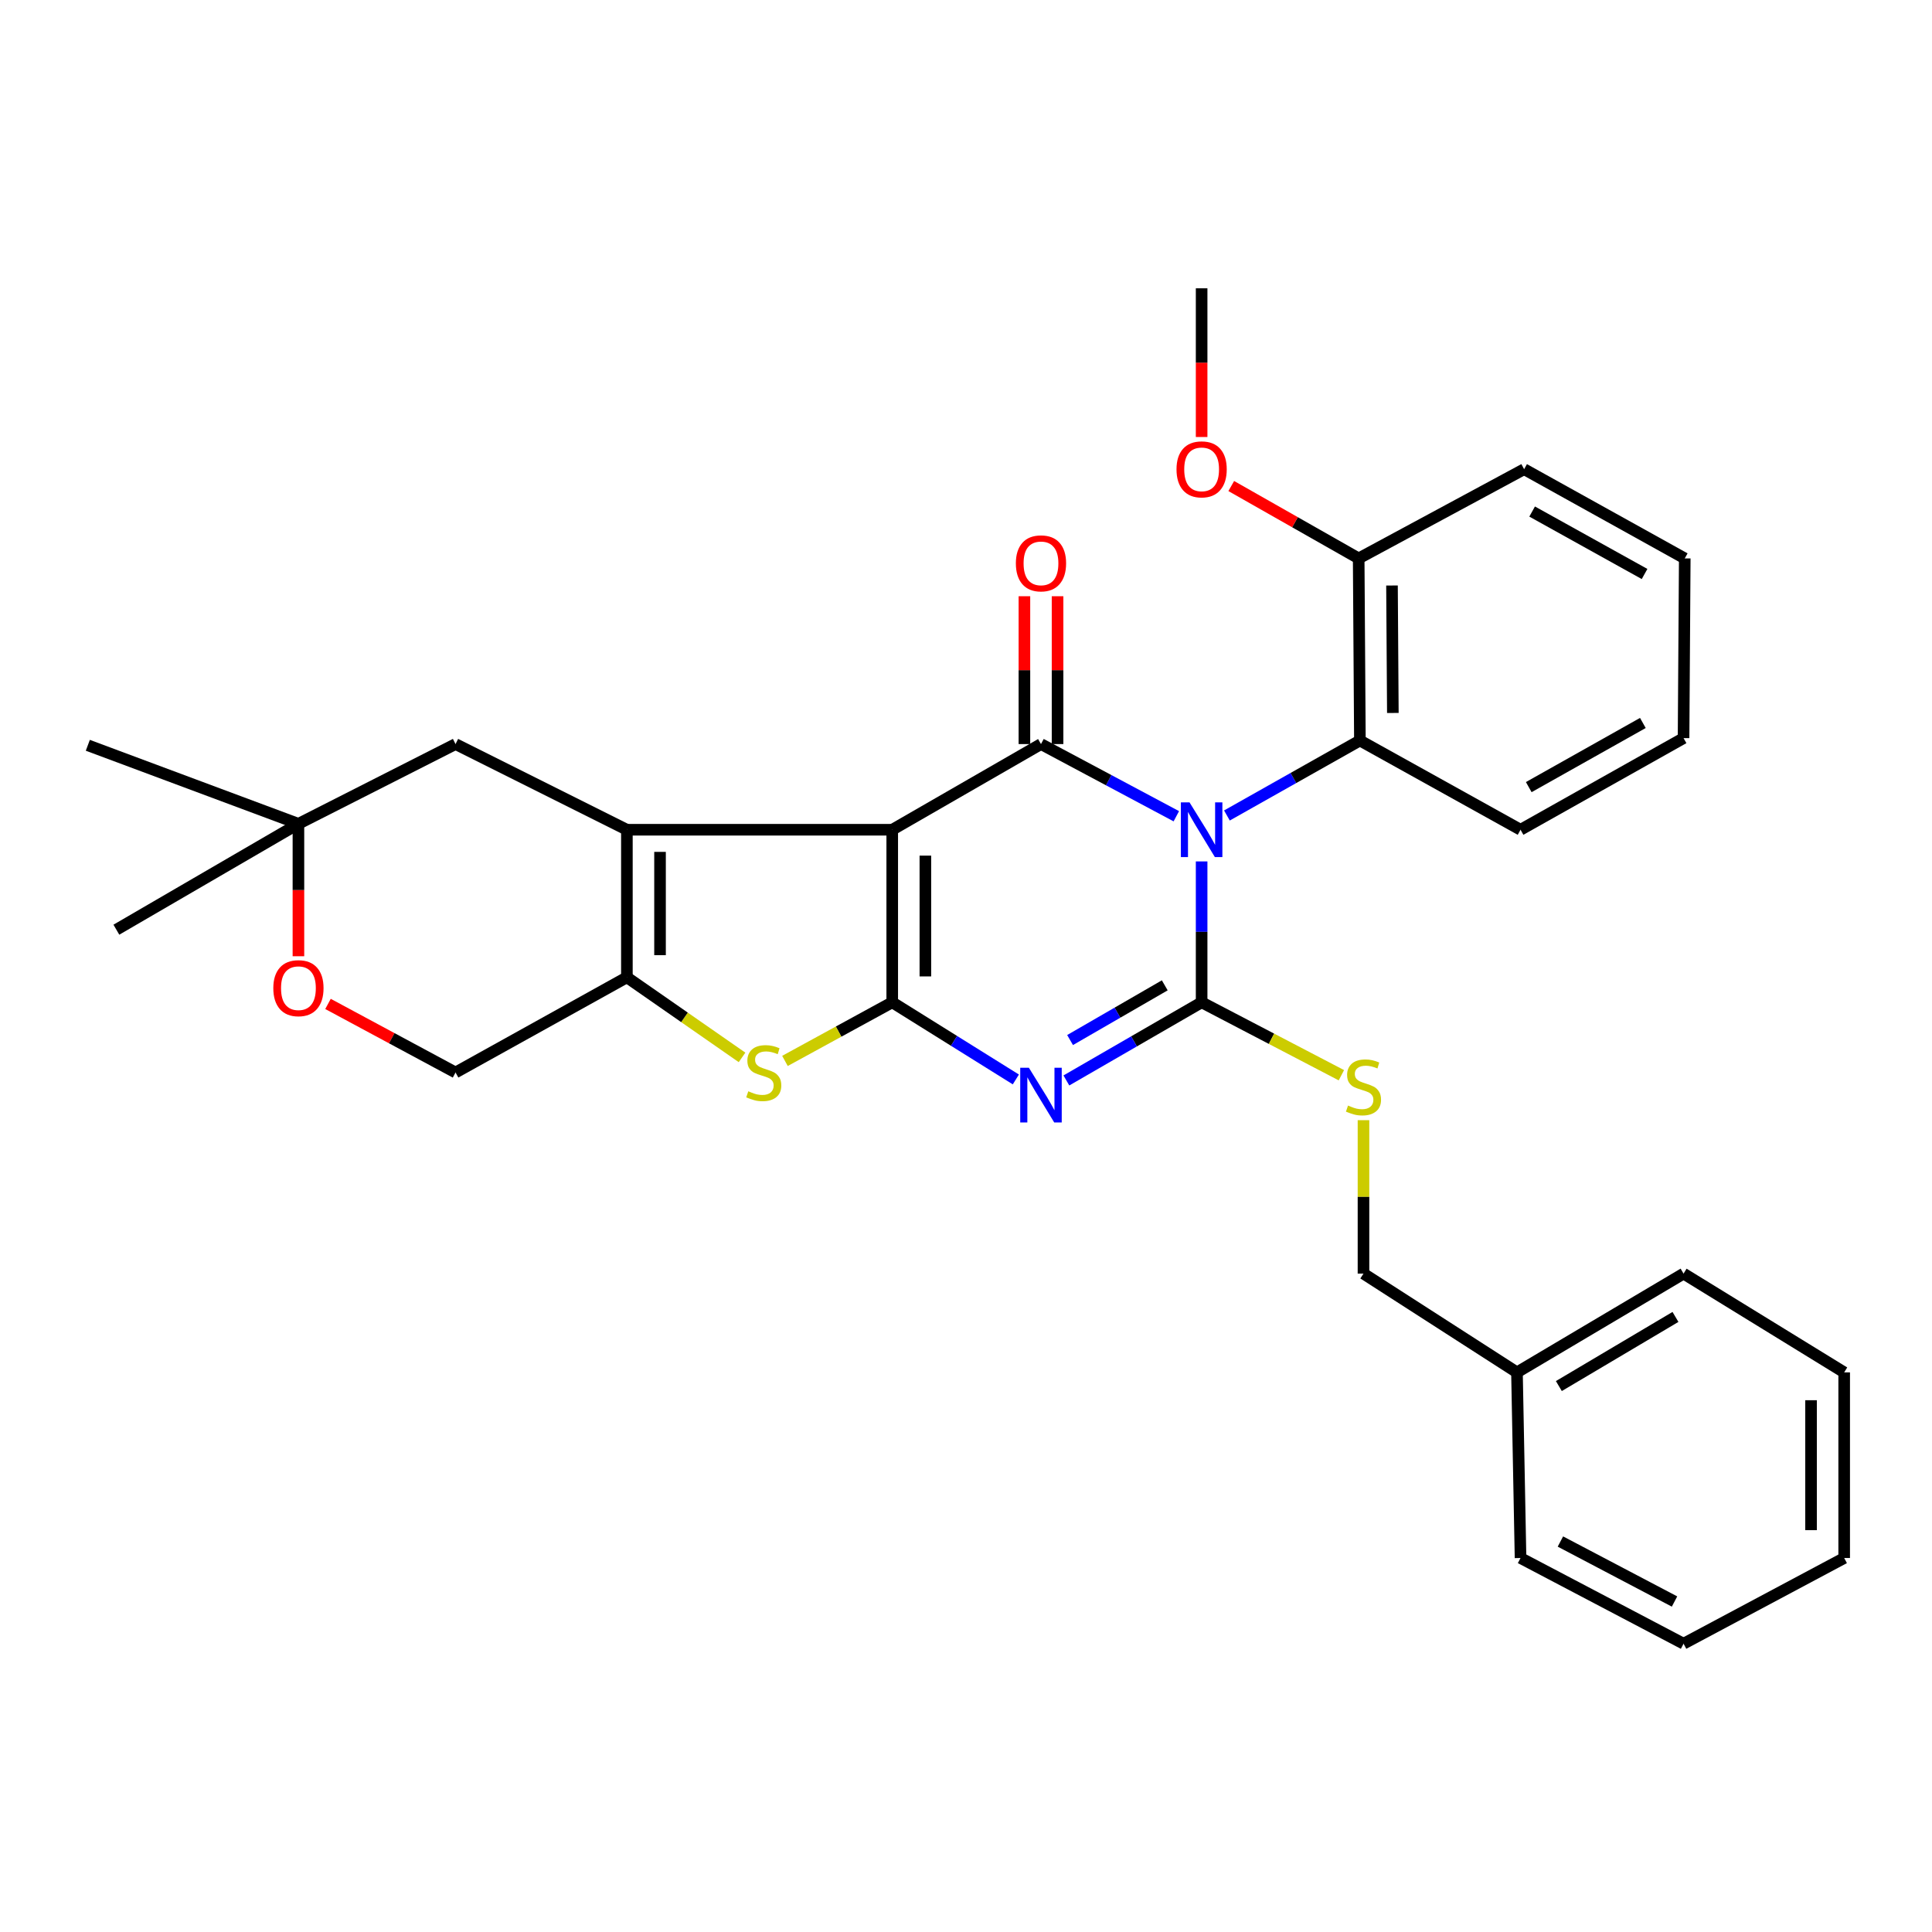<?xml version='1.0' encoding='iso-8859-1'?>
<svg version='1.1' baseProfile='full'
              xmlns='http://www.w3.org/2000/svg'
                      xmlns:rdkit='http://www.rdkit.org/xml'
                      xmlns:xlink='http://www.w3.org/1999/xlink'
                  xml:space='preserve'
width='1000px' height='1000px' viewBox='0 0 1000 1000'>
<!-- END OF HEADER -->
<rect style='opacity:1.0;fill:#FFFFFF;stroke:none' width='1000' height='1000' x='0' y='0'> </rect>
<path class='bond-2' d='M 621.96,445.87 L 621.96,482.33' style='fill:none;fill-rule:evenodd;stroke:#0000FF;stroke-width:6px;stroke-linecap:butt;stroke-linejoin:miter;stroke-opacity:1' />
<path class='bond-2' d='M 621.96,482.33 L 621.96,518.791' style='fill:none;fill-rule:evenodd;stroke:#000000;stroke-width:6px;stroke-linecap:butt;stroke-linejoin:miter;stroke-opacity:1' />
<path class='bond-4' d='M 608.864,422.492 L 573.837,403.811' style='fill:none;fill-rule:evenodd;stroke:#0000FF;stroke-width:6px;stroke-linecap:butt;stroke-linejoin:miter;stroke-opacity:1' />
<path class='bond-4' d='M 573.837,403.811 L 538.811,385.13' style='fill:none;fill-rule:evenodd;stroke:#000000;stroke-width:6px;stroke-linecap:butt;stroke-linejoin:miter;stroke-opacity:1' />
<path class='bond-8' d='M 635.051,422.095 L 669.465,402.688' style='fill:none;fill-rule:evenodd;stroke:#0000FF;stroke-width:6px;stroke-linecap:butt;stroke-linejoin:miter;stroke-opacity:1' />
<path class='bond-8' d='M 669.465,402.688 L 703.879,383.281' style='fill:none;fill-rule:evenodd;stroke:#000000;stroke-width:6px;stroke-linecap:butt;stroke-linejoin:miter;stroke-opacity:1' />
<path class='bond-0' d='M 461.818,429.477 L 538.811,385.13' style='fill:none;fill-rule:evenodd;stroke:#000000;stroke-width:6px;stroke-linecap:butt;stroke-linejoin:miter;stroke-opacity:1' />
<path class='bond-1' d='M 461.818,429.477 L 461.818,518.791' style='fill:none;fill-rule:evenodd;stroke:#000000;stroke-width:6px;stroke-linecap:butt;stroke-linejoin:miter;stroke-opacity:1' />
<path class='bond-1' d='M 478.97,442.874 L 478.97,505.394' style='fill:none;fill-rule:evenodd;stroke:#000000;stroke-width:6px;stroke-linecap:butt;stroke-linejoin:miter;stroke-opacity:1' />
<path class='bond-5' d='M 461.818,429.477 L 324.478,429.477' style='fill:none;fill-rule:evenodd;stroke:#000000;stroke-width:6px;stroke-linecap:butt;stroke-linejoin:miter;stroke-opacity:1' />
<path class='bond-6' d='M 461.818,518.791 L 434.054,533.96' style='fill:none;fill-rule:evenodd;stroke:#000000;stroke-width:6px;stroke-linecap:butt;stroke-linejoin:miter;stroke-opacity:1' />
<path class='bond-6' d='M 434.054,533.96 L 406.29,549.128' style='fill:none;fill-rule:evenodd;stroke:#CCCC00;stroke-width:6px;stroke-linecap:butt;stroke-linejoin:miter;stroke-opacity:1' />
<path class='bond-31' d='M 461.818,518.791 L 493.81,538.754' style='fill:none;fill-rule:evenodd;stroke:#000000;stroke-width:6px;stroke-linecap:butt;stroke-linejoin:miter;stroke-opacity:1' />
<path class='bond-31' d='M 493.81,538.754 L 525.802,558.718' style='fill:none;fill-rule:evenodd;stroke:#0000FF;stroke-width:6px;stroke-linecap:butt;stroke-linejoin:miter;stroke-opacity:1' />
<path class='bond-3' d='M 621.96,518.791 L 586.956,539.017' style='fill:none;fill-rule:evenodd;stroke:#000000;stroke-width:6px;stroke-linecap:butt;stroke-linejoin:miter;stroke-opacity:1' />
<path class='bond-3' d='M 586.956,539.017 L 551.952,559.242' style='fill:none;fill-rule:evenodd;stroke:#0000FF;stroke-width:6px;stroke-linecap:butt;stroke-linejoin:miter;stroke-opacity:1' />
<path class='bond-3' d='M 602.877,510.008 L 578.375,524.166' style='fill:none;fill-rule:evenodd;stroke:#000000;stroke-width:6px;stroke-linecap:butt;stroke-linejoin:miter;stroke-opacity:1' />
<path class='bond-3' d='M 578.375,524.166 L 553.872,538.324' style='fill:none;fill-rule:evenodd;stroke:#0000FF;stroke-width:6px;stroke-linecap:butt;stroke-linejoin:miter;stroke-opacity:1' />
<path class='bond-9' d='M 621.96,518.791 L 658.127,537.665' style='fill:none;fill-rule:evenodd;stroke:#000000;stroke-width:6px;stroke-linecap:butt;stroke-linejoin:miter;stroke-opacity:1' />
<path class='bond-9' d='M 658.127,537.665 L 694.295,556.538' style='fill:none;fill-rule:evenodd;stroke:#CCCC00;stroke-width:6px;stroke-linecap:butt;stroke-linejoin:miter;stroke-opacity:1' />
<path class='bond-12' d='M 547.387,385.13 L 547.387,346.869' style='fill:none;fill-rule:evenodd;stroke:#000000;stroke-width:6px;stroke-linecap:butt;stroke-linejoin:miter;stroke-opacity:1' />
<path class='bond-12' d='M 547.387,346.869 L 547.387,308.609' style='fill:none;fill-rule:evenodd;stroke:#FF0000;stroke-width:6px;stroke-linecap:butt;stroke-linejoin:miter;stroke-opacity:1' />
<path class='bond-12' d='M 530.235,385.13 L 530.235,346.869' style='fill:none;fill-rule:evenodd;stroke:#000000;stroke-width:6px;stroke-linecap:butt;stroke-linejoin:miter;stroke-opacity:1' />
<path class='bond-12' d='M 530.235,346.869 L 530.235,308.609' style='fill:none;fill-rule:evenodd;stroke:#FF0000;stroke-width:6px;stroke-linecap:butt;stroke-linejoin:miter;stroke-opacity:1' />
<path class='bond-7' d='M 324.478,429.477 L 324.478,505.851' style='fill:none;fill-rule:evenodd;stroke:#000000;stroke-width:6px;stroke-linecap:butt;stroke-linejoin:miter;stroke-opacity:1' />
<path class='bond-7' d='M 341.63,440.933 L 341.63,494.395' style='fill:none;fill-rule:evenodd;stroke:#000000;stroke-width:6px;stroke-linecap:butt;stroke-linejoin:miter;stroke-opacity:1' />
<path class='bond-10' d='M 324.478,429.477 L 235.784,385.13' style='fill:none;fill-rule:evenodd;stroke:#000000;stroke-width:6px;stroke-linecap:butt;stroke-linejoin:miter;stroke-opacity:1' />
<path class='bond-33' d='M 384.079,547.308 L 354.279,526.579' style='fill:none;fill-rule:evenodd;stroke:#CCCC00;stroke-width:6px;stroke-linecap:butt;stroke-linejoin:miter;stroke-opacity:1' />
<path class='bond-33' d='M 354.279,526.579 L 324.478,505.851' style='fill:none;fill-rule:evenodd;stroke:#000000;stroke-width:6px;stroke-linecap:butt;stroke-linejoin:miter;stroke-opacity:1' />
<path class='bond-14' d='M 324.478,505.851 L 235.784,555.124' style='fill:none;fill-rule:evenodd;stroke:#000000;stroke-width:6px;stroke-linecap:butt;stroke-linejoin:miter;stroke-opacity:1' />
<path class='bond-15' d='M 703.879,383.281 L 703.25,289.031' style='fill:none;fill-rule:evenodd;stroke:#000000;stroke-width:6px;stroke-linecap:butt;stroke-linejoin:miter;stroke-opacity:1' />
<path class='bond-15' d='M 720.937,369.029 L 720.496,303.054' style='fill:none;fill-rule:evenodd;stroke:#000000;stroke-width:6px;stroke-linecap:butt;stroke-linejoin:miter;stroke-opacity:1' />
<path class='bond-19' d='M 703.879,383.281 L 787.028,429.477' style='fill:none;fill-rule:evenodd;stroke:#000000;stroke-width:6px;stroke-linecap:butt;stroke-linejoin:miter;stroke-opacity:1' />
<path class='bond-16' d='M 705.738,579.807 L 705.738,619.512' style='fill:none;fill-rule:evenodd;stroke:#CCCC00;stroke-width:6px;stroke-linecap:butt;stroke-linejoin:miter;stroke-opacity:1' />
<path class='bond-16' d='M 705.738,619.512 L 705.738,659.218' style='fill:none;fill-rule:evenodd;stroke:#000000;stroke-width:6px;stroke-linecap:butt;stroke-linejoin:miter;stroke-opacity:1' />
<path class='bond-13' d='M 235.784,385.13 L 154.465,426.409' style='fill:none;fill-rule:evenodd;stroke:#000000;stroke-width:6px;stroke-linecap:butt;stroke-linejoin:miter;stroke-opacity:1' />
<path class='bond-11' d='M 154.465,494.952 L 154.465,460.68' style='fill:none;fill-rule:evenodd;stroke:#FF0000;stroke-width:6px;stroke-linecap:butt;stroke-linejoin:miter;stroke-opacity:1' />
<path class='bond-11' d='M 154.465,460.68 L 154.465,426.409' style='fill:none;fill-rule:evenodd;stroke:#000000;stroke-width:6px;stroke-linecap:butt;stroke-linejoin:miter;stroke-opacity:1' />
<path class='bond-34' d='M 169.773,519.628 L 202.778,537.376' style='fill:none;fill-rule:evenodd;stroke:#FF0000;stroke-width:6px;stroke-linecap:butt;stroke-linejoin:miter;stroke-opacity:1' />
<path class='bond-34' d='M 202.778,537.376 L 235.784,555.124' style='fill:none;fill-rule:evenodd;stroke:#000000;stroke-width:6px;stroke-linecap:butt;stroke-linejoin:miter;stroke-opacity:1' />
<path class='bond-20' d='M 154.465,426.409 L 45.455,385.759' style='fill:none;fill-rule:evenodd;stroke:#000000;stroke-width:6px;stroke-linecap:butt;stroke-linejoin:miter;stroke-opacity:1' />
<path class='bond-21' d='M 154.465,426.409 L 60.234,481.209' style='fill:none;fill-rule:evenodd;stroke:#000000;stroke-width:6px;stroke-linecap:butt;stroke-linejoin:miter;stroke-opacity:1' />
<path class='bond-17' d='M 703.25,289.031 L 670.274,270.299' style='fill:none;fill-rule:evenodd;stroke:#000000;stroke-width:6px;stroke-linecap:butt;stroke-linejoin:miter;stroke-opacity:1' />
<path class='bond-17' d='M 670.274,270.299 L 637.297,251.567' style='fill:none;fill-rule:evenodd;stroke:#FF0000;stroke-width:6px;stroke-linecap:butt;stroke-linejoin:miter;stroke-opacity:1' />
<path class='bond-22' d='M 703.25,289.031 L 788.886,242.854' style='fill:none;fill-rule:evenodd;stroke:#000000;stroke-width:6px;stroke-linecap:butt;stroke-linejoin:miter;stroke-opacity:1' />
<path class='bond-18' d='M 705.738,659.218 L 785.18,710.34' style='fill:none;fill-rule:evenodd;stroke:#000000;stroke-width:6px;stroke-linecap:butt;stroke-linejoin:miter;stroke-opacity:1' />
<path class='bond-23' d='M 621.96,226.194 L 621.96,187.709' style='fill:none;fill-rule:evenodd;stroke:#FF0000;stroke-width:6px;stroke-linecap:butt;stroke-linejoin:miter;stroke-opacity:1' />
<path class='bond-23' d='M 621.96,187.709 L 621.96,149.224' style='fill:none;fill-rule:evenodd;stroke:#000000;stroke-width:6px;stroke-linecap:butt;stroke-linejoin:miter;stroke-opacity:1' />
<path class='bond-24' d='M 785.18,710.34 L 871.406,659.218' style='fill:none;fill-rule:evenodd;stroke:#000000;stroke-width:6px;stroke-linecap:butt;stroke-linejoin:miter;stroke-opacity:1' />
<path class='bond-24' d='M 806.861,717.425 L 867.219,681.64' style='fill:none;fill-rule:evenodd;stroke:#000000;stroke-width:6px;stroke-linecap:butt;stroke-linejoin:miter;stroke-opacity:1' />
<path class='bond-25' d='M 785.18,710.34 L 787.028,806.419' style='fill:none;fill-rule:evenodd;stroke:#000000;stroke-width:6px;stroke-linecap:butt;stroke-linejoin:miter;stroke-opacity:1' />
<path class='bond-26' d='M 787.028,429.477 L 871.406,382.042' style='fill:none;fill-rule:evenodd;stroke:#000000;stroke-width:6px;stroke-linecap:butt;stroke-linejoin:miter;stroke-opacity:1' />
<path class='bond-26' d='M 791.28,407.41 L 850.344,374.206' style='fill:none;fill-rule:evenodd;stroke:#000000;stroke-width:6px;stroke-linecap:butt;stroke-linejoin:miter;stroke-opacity:1' />
<path class='bond-32' d='M 788.886,242.854 L 872.026,289.031' style='fill:none;fill-rule:evenodd;stroke:#000000;stroke-width:6px;stroke-linecap:butt;stroke-linejoin:miter;stroke-opacity:1' />
<path class='bond-32' d='M 793.029,264.775 L 851.227,297.099' style='fill:none;fill-rule:evenodd;stroke:#000000;stroke-width:6px;stroke-linecap:butt;stroke-linejoin:miter;stroke-opacity:1' />
<path class='bond-29' d='M 871.406,659.218 L 954.545,710.34' style='fill:none;fill-rule:evenodd;stroke:#000000;stroke-width:6px;stroke-linecap:butt;stroke-linejoin:miter;stroke-opacity:1' />
<path class='bond-28' d='M 787.028,806.419 L 871.406,850.776' style='fill:none;fill-rule:evenodd;stroke:#000000;stroke-width:6px;stroke-linecap:butt;stroke-linejoin:miter;stroke-opacity:1' />
<path class='bond-28' d='M 807.666,797.891 L 866.731,828.941' style='fill:none;fill-rule:evenodd;stroke:#000000;stroke-width:6px;stroke-linecap:butt;stroke-linejoin:miter;stroke-opacity:1' />
<path class='bond-27' d='M 871.406,382.042 L 872.026,289.031' style='fill:none;fill-rule:evenodd;stroke:#000000;stroke-width:6px;stroke-linecap:butt;stroke-linejoin:miter;stroke-opacity:1' />
<path class='bond-30' d='M 871.406,850.776 L 954.545,806.419' style='fill:none;fill-rule:evenodd;stroke:#000000;stroke-width:6px;stroke-linecap:butt;stroke-linejoin:miter;stroke-opacity:1' />
<path class='bond-35' d='M 954.545,710.34 L 954.545,806.419' style='fill:none;fill-rule:evenodd;stroke:#000000;stroke-width:6px;stroke-linecap:butt;stroke-linejoin:miter;stroke-opacity:1' />
<path class='bond-35' d='M 937.394,724.752 L 937.394,792.007' style='fill:none;fill-rule:evenodd;stroke:#000000;stroke-width:6px;stroke-linecap:butt;stroke-linejoin:miter;stroke-opacity:1' />
<path  class='atom-0' d='M 615.7 415.317
L 624.98 430.317
Q 625.9 431.797, 627.38 434.477
Q 628.86 437.157, 628.94 437.317
L 628.94 415.317
L 632.7 415.317
L 632.7 443.637
L 628.82 443.637
L 618.86 427.237
Q 617.7 425.317, 616.46 423.117
Q 615.26 420.917, 614.9 420.237
L 614.9 443.637
L 611.22 443.637
L 611.22 415.317
L 615.7 415.317
' fill='#0000FF'/>
<path  class='atom-4' d='M 532.551 552.675
L 541.831 567.675
Q 542.751 569.155, 544.231 571.835
Q 545.711 574.515, 545.791 574.675
L 545.791 552.675
L 549.551 552.675
L 549.551 580.995
L 545.671 580.995
L 535.711 564.595
Q 534.551 562.675, 533.311 560.475
Q 532.111 558.275, 531.751 557.595
L 531.751 580.995
L 528.071 580.995
L 528.071 552.675
L 532.551 552.675
' fill='#0000FF'/>
<path  class='atom-7' d='M 387.316 564.844
Q 387.636 564.964, 388.956 565.524
Q 390.276 566.084, 391.716 566.444
Q 393.196 566.764, 394.636 566.764
Q 397.316 566.764, 398.876 565.484
Q 400.436 564.164, 400.436 561.884
Q 400.436 560.324, 399.636 559.364
Q 398.876 558.404, 397.676 557.884
Q 396.476 557.364, 394.476 556.764
Q 391.956 556.004, 390.436 555.284
Q 388.956 554.564, 387.876 553.044
Q 386.836 551.524, 386.836 548.964
Q 386.836 545.404, 389.236 543.204
Q 391.676 541.004, 396.476 541.004
Q 399.756 541.004, 403.476 542.564
L 402.556 545.644
Q 399.156 544.244, 396.596 544.244
Q 393.836 544.244, 392.316 545.404
Q 390.796 546.524, 390.836 548.484
Q 390.836 550.004, 391.596 550.924
Q 392.396 551.844, 393.516 552.364
Q 394.676 552.884, 396.596 553.484
Q 399.156 554.284, 400.676 555.084
Q 402.196 555.884, 403.276 557.524
Q 404.396 559.124, 404.396 561.884
Q 404.396 565.804, 401.756 567.924
Q 399.156 570.004, 394.796 570.004
Q 392.276 570.004, 390.356 569.444
Q 388.476 568.924, 386.236 568.004
L 387.316 564.844
' fill='#CCCC00'/>
<path  class='atom-10' d='M 697.738 572.229
Q 698.058 572.349, 699.378 572.909
Q 700.698 573.469, 702.138 573.829
Q 703.618 574.149, 705.058 574.149
Q 707.738 574.149, 709.298 572.869
Q 710.858 571.549, 710.858 569.269
Q 710.858 567.709, 710.058 566.749
Q 709.298 565.789, 708.098 565.269
Q 706.898 564.749, 704.898 564.149
Q 702.378 563.389, 700.858 562.669
Q 699.378 561.949, 698.298 560.429
Q 697.258 558.909, 697.258 556.349
Q 697.258 552.789, 699.658 550.589
Q 702.098 548.389, 706.898 548.389
Q 710.178 548.389, 713.898 549.949
L 712.978 553.029
Q 709.578 551.629, 707.018 551.629
Q 704.258 551.629, 702.738 552.789
Q 701.218 553.909, 701.258 555.869
Q 701.258 557.389, 702.018 558.309
Q 702.818 559.229, 703.938 559.749
Q 705.098 560.269, 707.018 560.869
Q 709.578 561.669, 711.098 562.469
Q 712.618 563.269, 713.698 564.909
Q 714.818 566.509, 714.818 569.269
Q 714.818 573.189, 712.178 575.309
Q 709.578 577.389, 705.218 577.389
Q 702.698 577.389, 700.778 576.829
Q 698.898 576.309, 696.658 575.389
L 697.738 572.229
' fill='#CCCC00'/>
<path  class='atom-12' d='M 141.465 511.477
Q 141.465 504.677, 144.825 500.877
Q 148.185 497.077, 154.465 497.077
Q 160.745 497.077, 164.105 500.877
Q 167.465 504.677, 167.465 511.477
Q 167.465 518.357, 164.065 522.277
Q 160.665 526.157, 154.465 526.157
Q 148.225 526.157, 144.825 522.277
Q 141.465 518.397, 141.465 511.477
M 154.465 522.957
Q 158.785 522.957, 161.105 520.077
Q 163.465 517.157, 163.465 511.477
Q 163.465 505.917, 161.105 503.117
Q 158.785 500.277, 154.465 500.277
Q 150.145 500.277, 147.785 503.077
Q 145.465 505.877, 145.465 511.477
Q 145.465 517.197, 147.785 520.077
Q 150.145 522.957, 154.465 522.957
' fill='#FF0000'/>
<path  class='atom-13' d='M 525.811 291.589
Q 525.811 284.789, 529.171 280.989
Q 532.531 277.189, 538.811 277.189
Q 545.091 277.189, 548.451 280.989
Q 551.811 284.789, 551.811 291.589
Q 551.811 298.469, 548.411 302.389
Q 545.011 306.269, 538.811 306.269
Q 532.571 306.269, 529.171 302.389
Q 525.811 298.509, 525.811 291.589
M 538.811 303.069
Q 543.131 303.069, 545.451 300.189
Q 547.811 297.269, 547.811 291.589
Q 547.811 286.029, 545.451 283.229
Q 543.131 280.389, 538.811 280.389
Q 534.491 280.389, 532.131 283.189
Q 529.811 285.989, 529.811 291.589
Q 529.811 297.309, 532.131 300.189
Q 534.491 303.069, 538.811 303.069
' fill='#FF0000'/>
<path  class='atom-18' d='M 608.96 242.934
Q 608.96 236.134, 612.32 232.334
Q 615.68 228.534, 621.96 228.534
Q 628.24 228.534, 631.6 232.334
Q 634.96 236.134, 634.96 242.934
Q 634.96 249.814, 631.56 253.734
Q 628.16 257.614, 621.96 257.614
Q 615.72 257.614, 612.32 253.734
Q 608.96 249.854, 608.96 242.934
M 621.96 254.414
Q 626.28 254.414, 628.6 251.534
Q 630.96 248.614, 630.96 242.934
Q 630.96 237.374, 628.6 234.574
Q 626.28 231.734, 621.96 231.734
Q 617.64 231.734, 615.28 234.534
Q 612.96 237.334, 612.96 242.934
Q 612.96 248.654, 615.28 251.534
Q 617.64 254.414, 621.96 254.414
' fill='#FF0000'/>
</svg>
